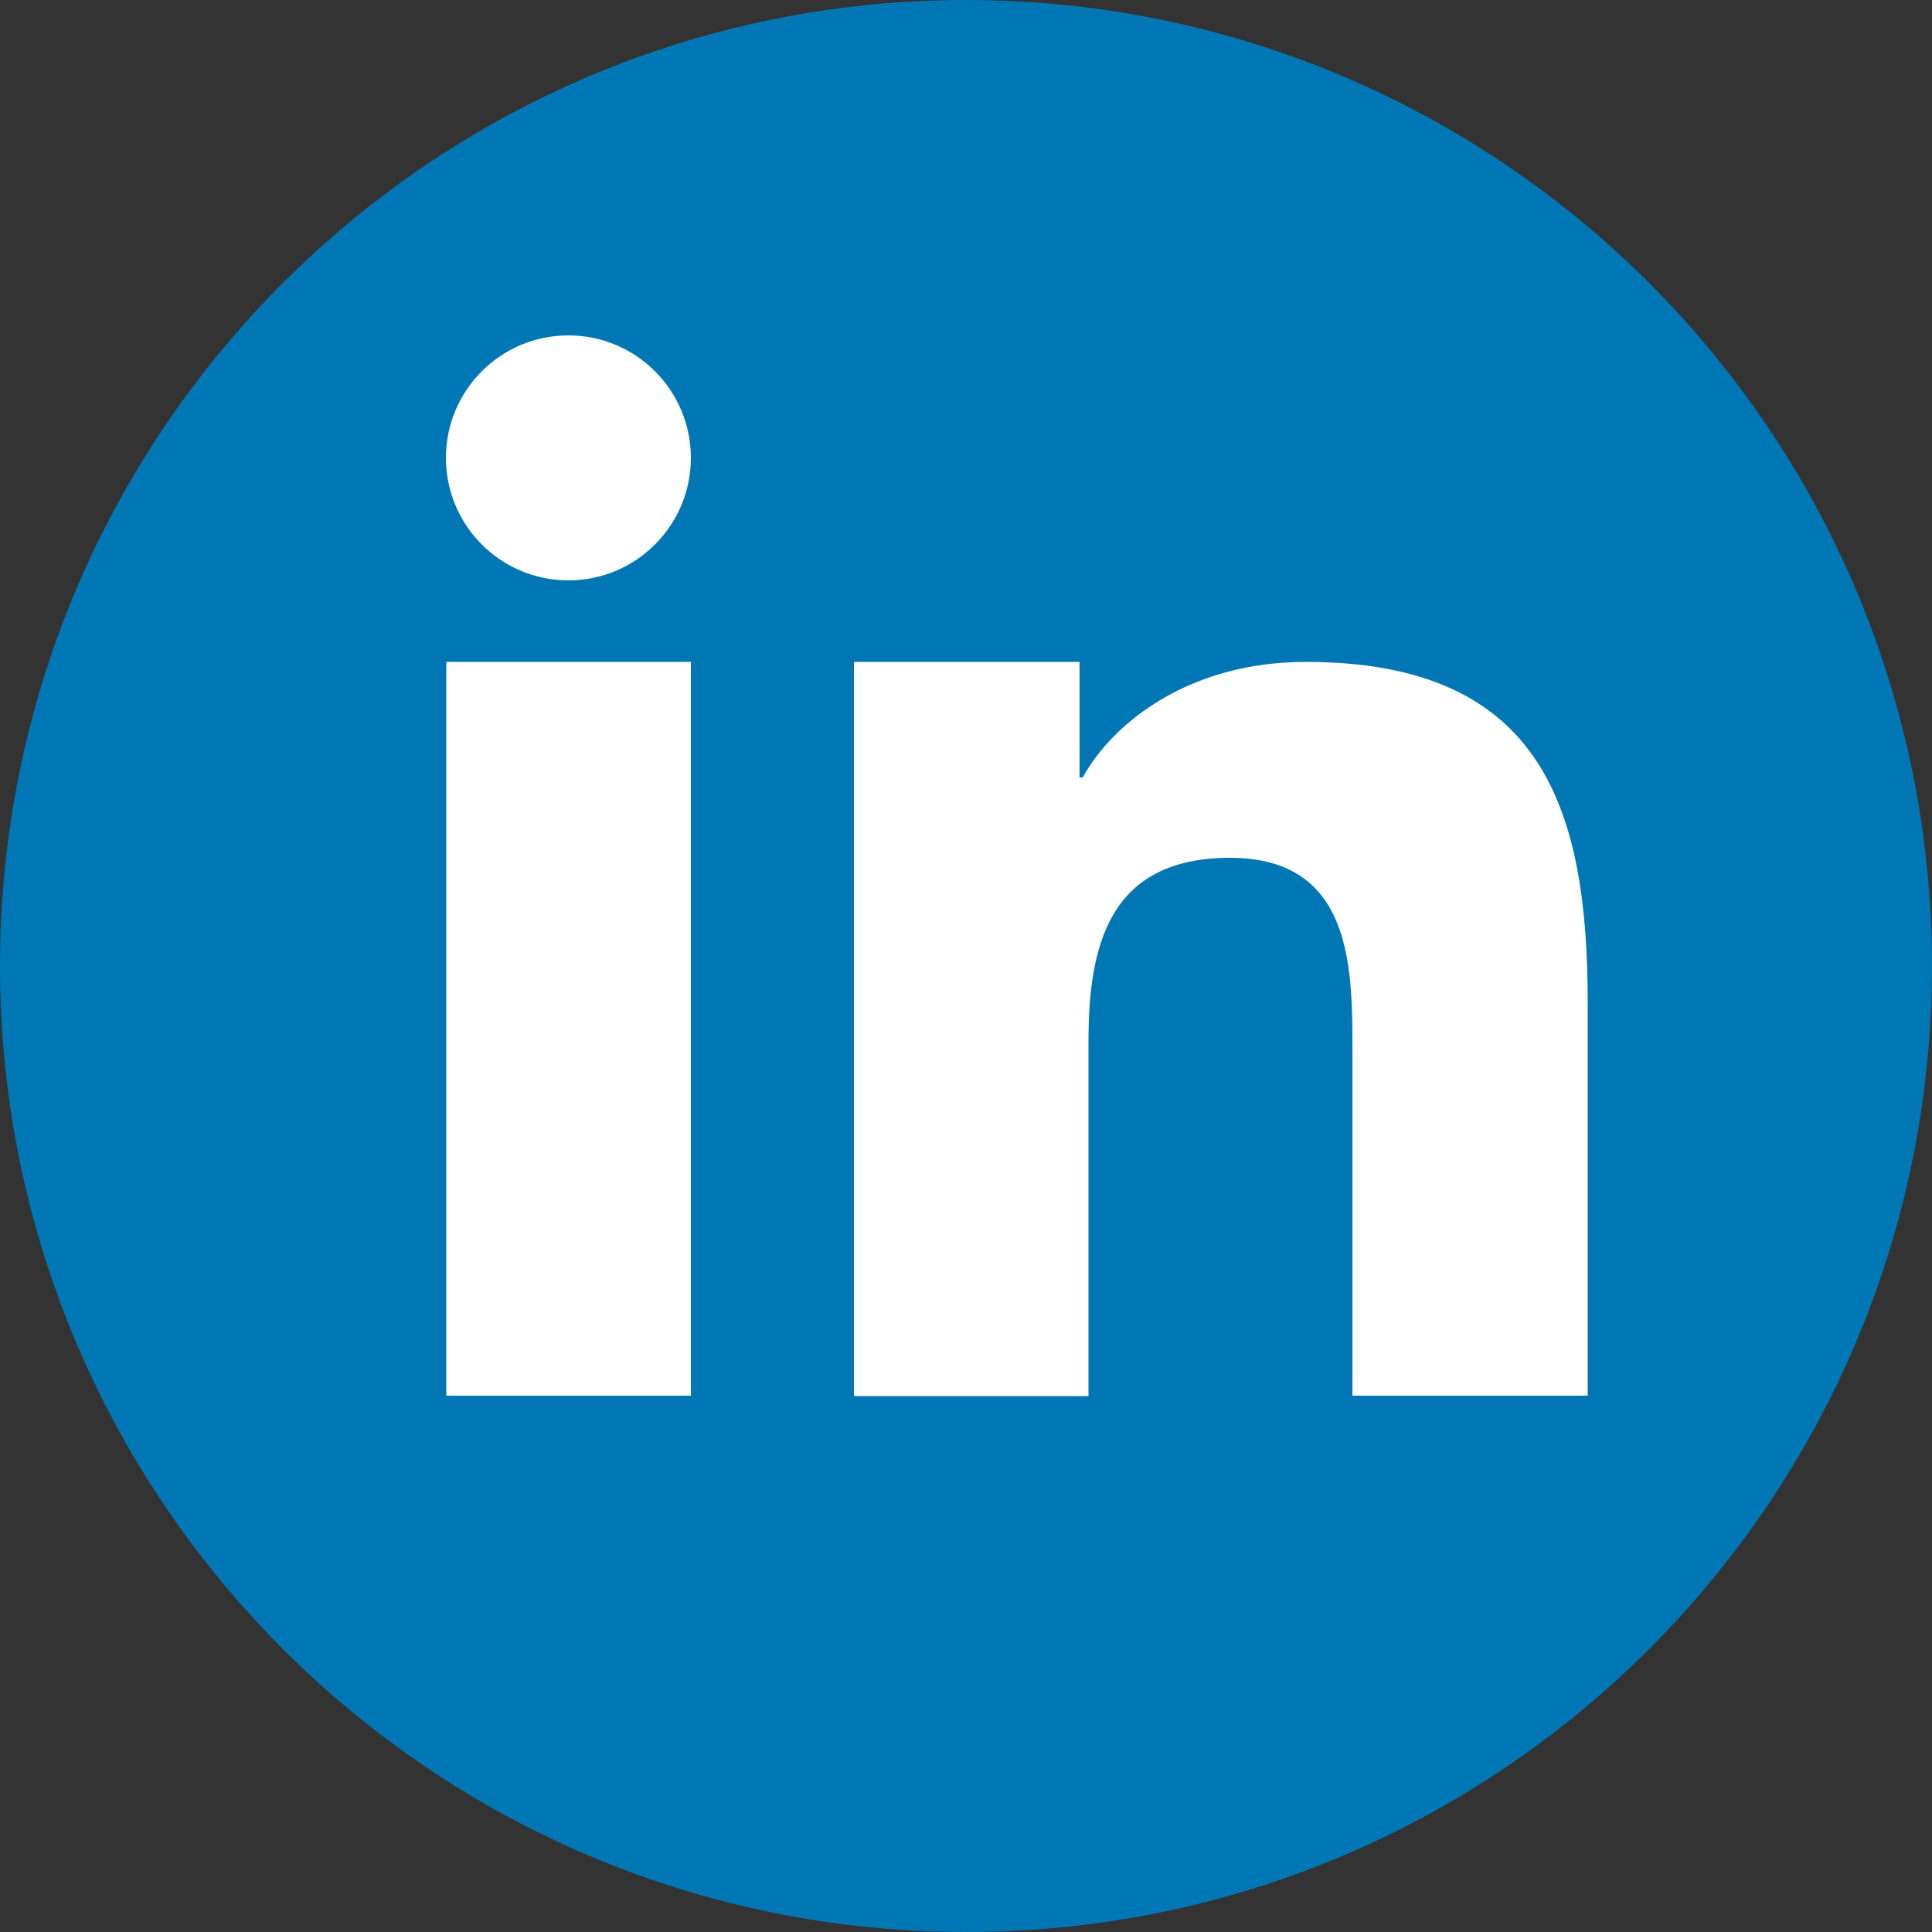 <?xml version="1.0" encoding="utf-8"?>
<!-- Generator: Adobe Illustrator 23.1.0, SVG Export Plug-In . SVG Version: 6.00 Build 0)  -->
<svg version="1.1" xmlns="http://www.w3.org/2000/svg" xmlns:xlink="http://www.w3.org/1999/xlink" x="0px" y="0px"
	 viewBox="0 0 50 50" style="enable-background:new 0 0 50 50;" xml:space="preserve">
<rect x="0" y="0" width="50" height="50" fill="#333333" stroke="none"/>
<style type="text/css">
	.st0{fill:#FFFFFF;}
	.st1{fill-rule:evenodd;clip-rule:evenodd;fill:#0077B5;}
</style>
<g id="Layer_2">
	<circle class="st0" cx="25" cy="25" r="23.26"/>
</g>
<g id="Layer_1">
	<path class="st1" d="M50,25C50,11.19,38.81,0,25,0S0,11.19,0,25s11.19,25,25,25S50,38.81,50,25z M17.88,36.12h-6.33V17.13h6.33
		V36.12z M14.71,15.02c-1.75,0-3.17-1.42-3.17-3.17c0-1.75,1.42-3.17,3.17-3.17s3.17,1.42,3.17,3.17
		C17.88,13.6,16.46,15.02,14.71,15.02z M41.09,36.12l-6.09,0v-9.01c0-2.15-0.04-4.91-3.17-4.91c-3.17,0-3.66,2.34-3.66,4.76v9.17
		H22.1V17.13l0,0h5.84v2.99l0.08,0c0.81-1.46,2.8-2.99,5.77-2.99c6.16,0,7.3,3.84,7.3,8.83V36.12z"/>
</g>
</svg>
